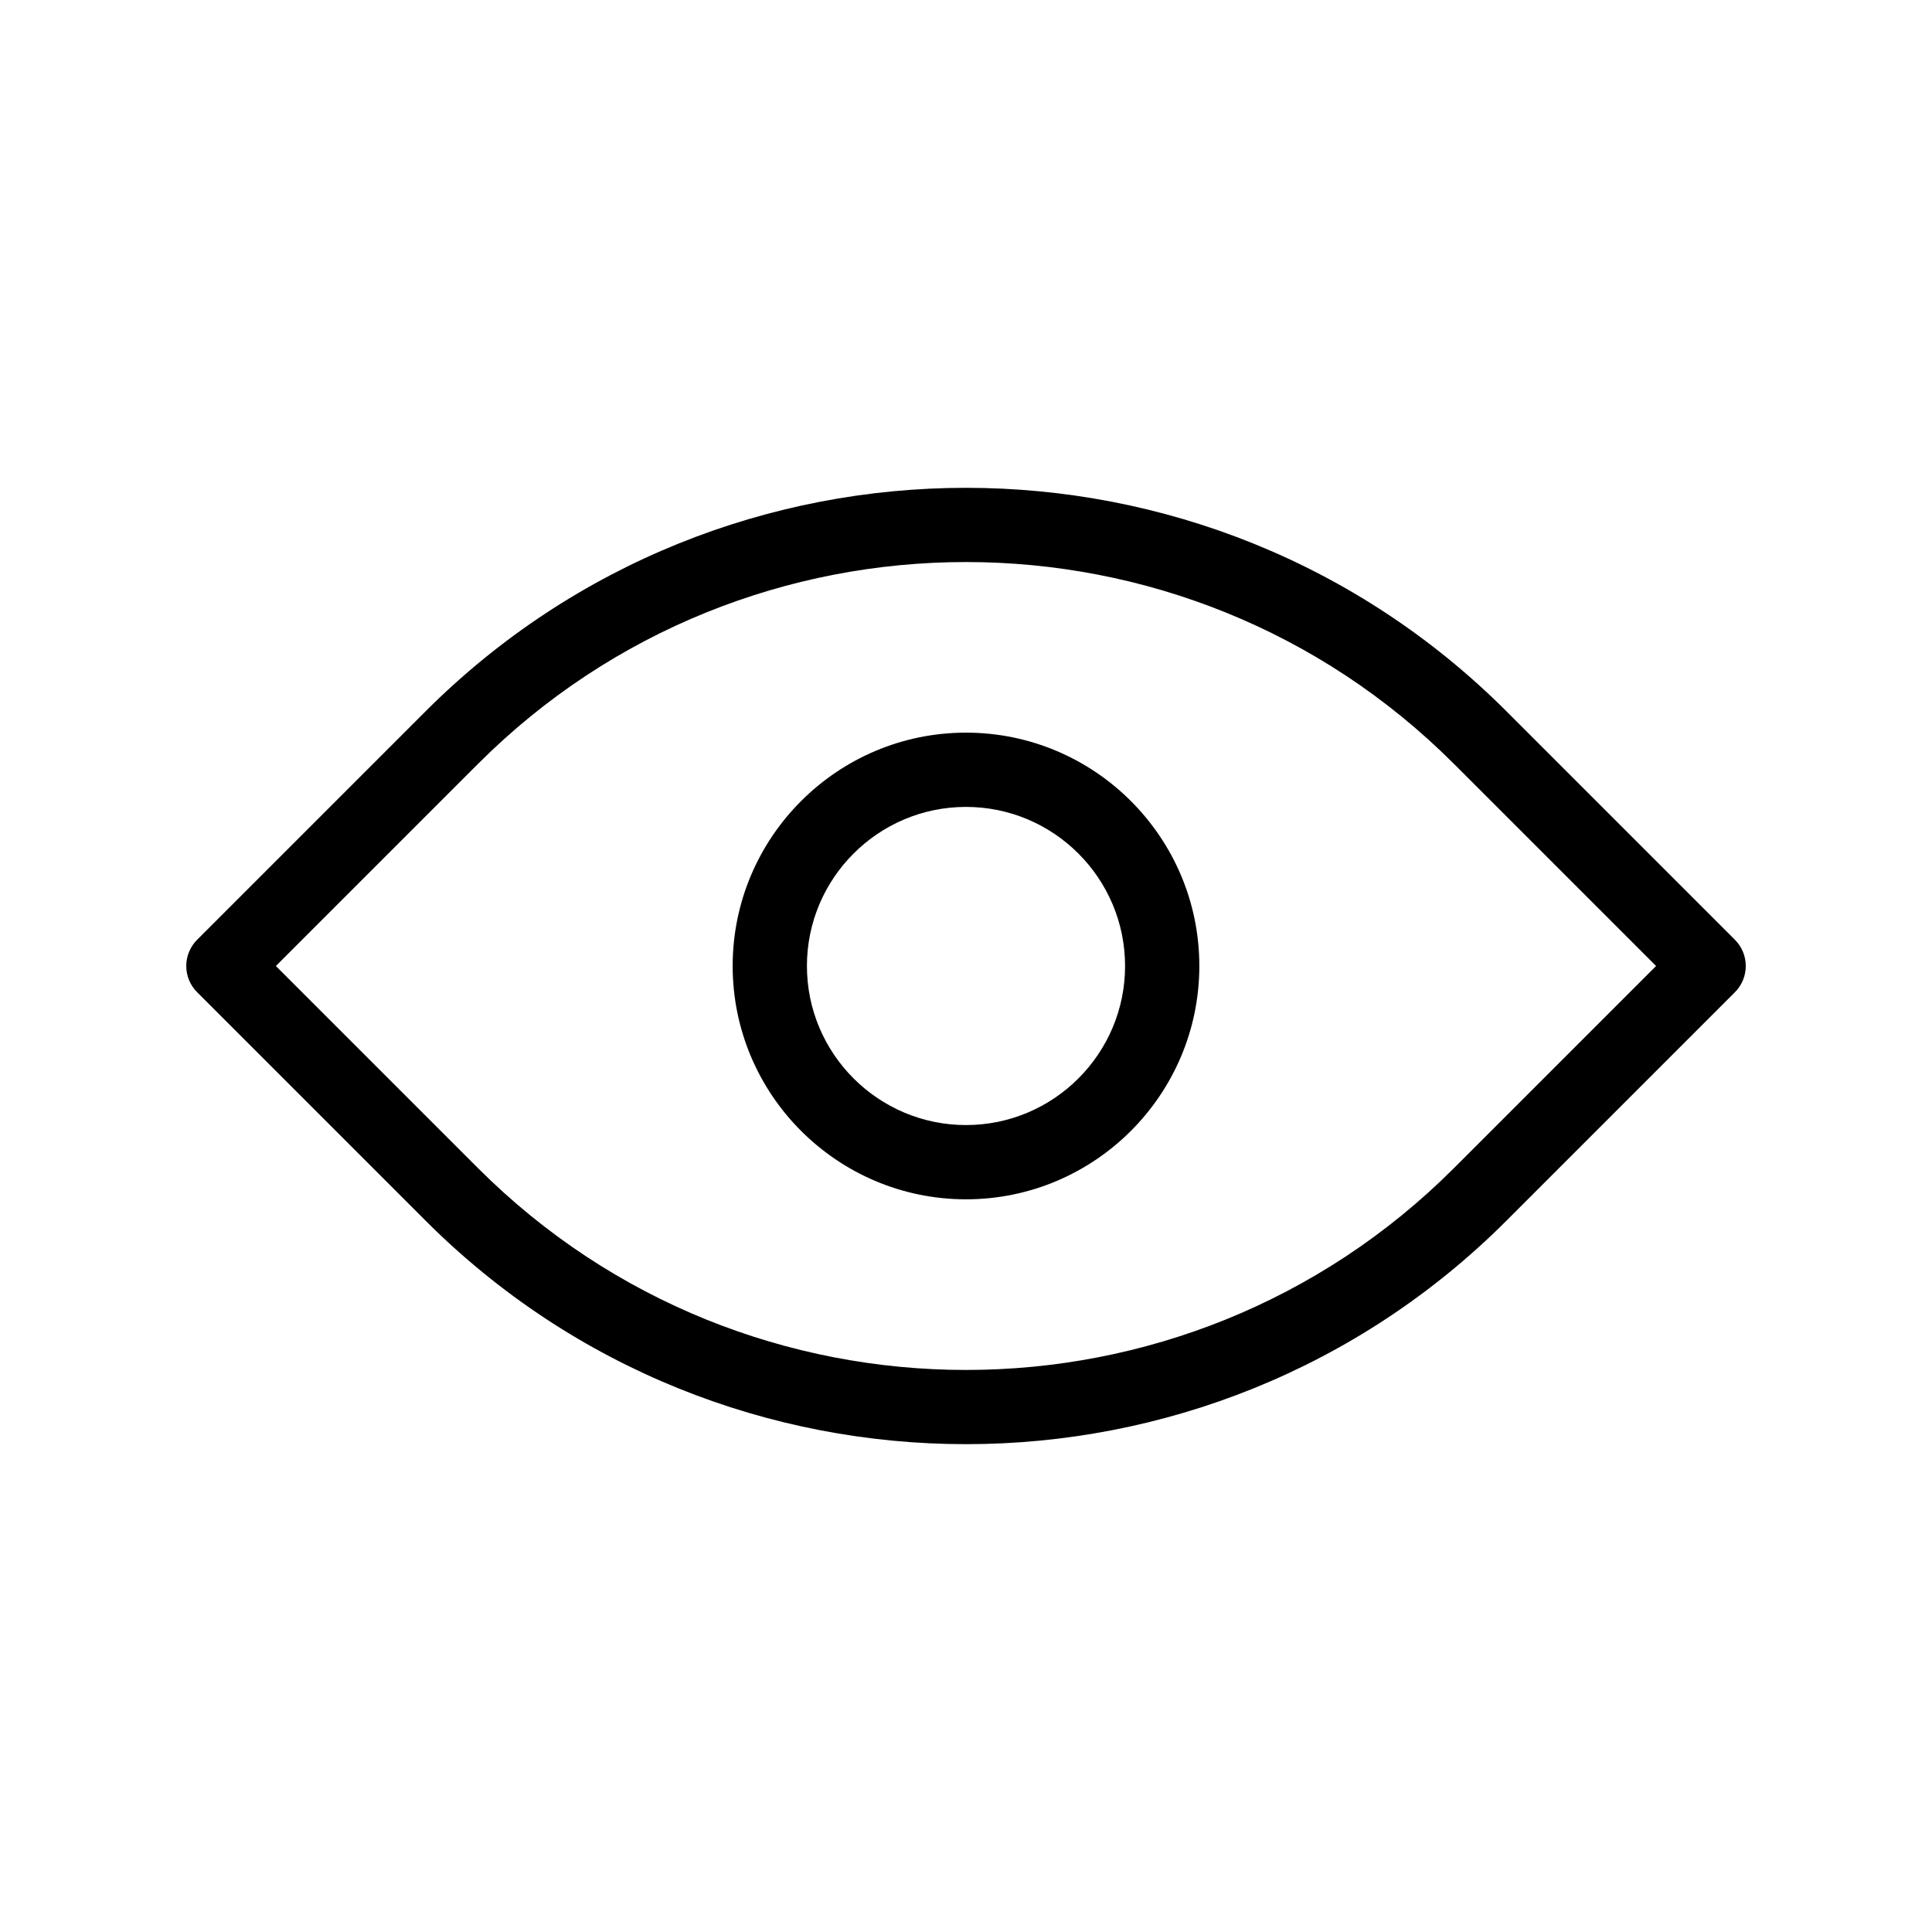 <?xml version="1.0" encoding="UTF-8"?>
<!-- Uploaded to: SVG Repo, www.svgrepo.com, Generator: SVG Repo Mixer Tools -->
<svg fill="#000000" width="800px" height="800px" version="1.1" viewBox="144 144 512 512" xmlns="http://www.w3.org/2000/svg">
 <g>
  <path d="m400 526.72c-51.867 0-103.74-19.742-143.22-59.23l-60.535-60.535c-1.848-1.848-2.883-4.348-2.883-6.957s1.039-5.113 2.883-6.957l60.535-60.535c78.973-78.973 207.47-78.973 286.45 0l60.535 60.535c3.844 3.844 3.844 10.074 0 13.918l-60.535 60.535c-39.488 39.48-91.355 59.227-143.22 59.227zm-182.89-126.72 53.578 53.578c71.301 71.301 187.32 71.301 258.61 0l53.578-53.578-53.578-53.578c-71.301-71.301-187.31-71.301-258.61 0z"/>
  <path d="m400 461.83c-34.094 0-61.836-27.738-61.836-61.836 0-34.094 27.738-61.836 61.836-61.836 34.094 0 61.836 27.738 61.836 61.836-0.004 34.098-27.742 61.836-61.836 61.836zm0-103.99c-23.242 0-42.156 18.91-42.156 42.156 0 23.242 18.91 42.156 42.156 42.156 23.242 0 42.156-18.91 42.156-42.156-0.004-23.246-18.914-42.156-42.156-42.156z"/>
 </g>
</svg>